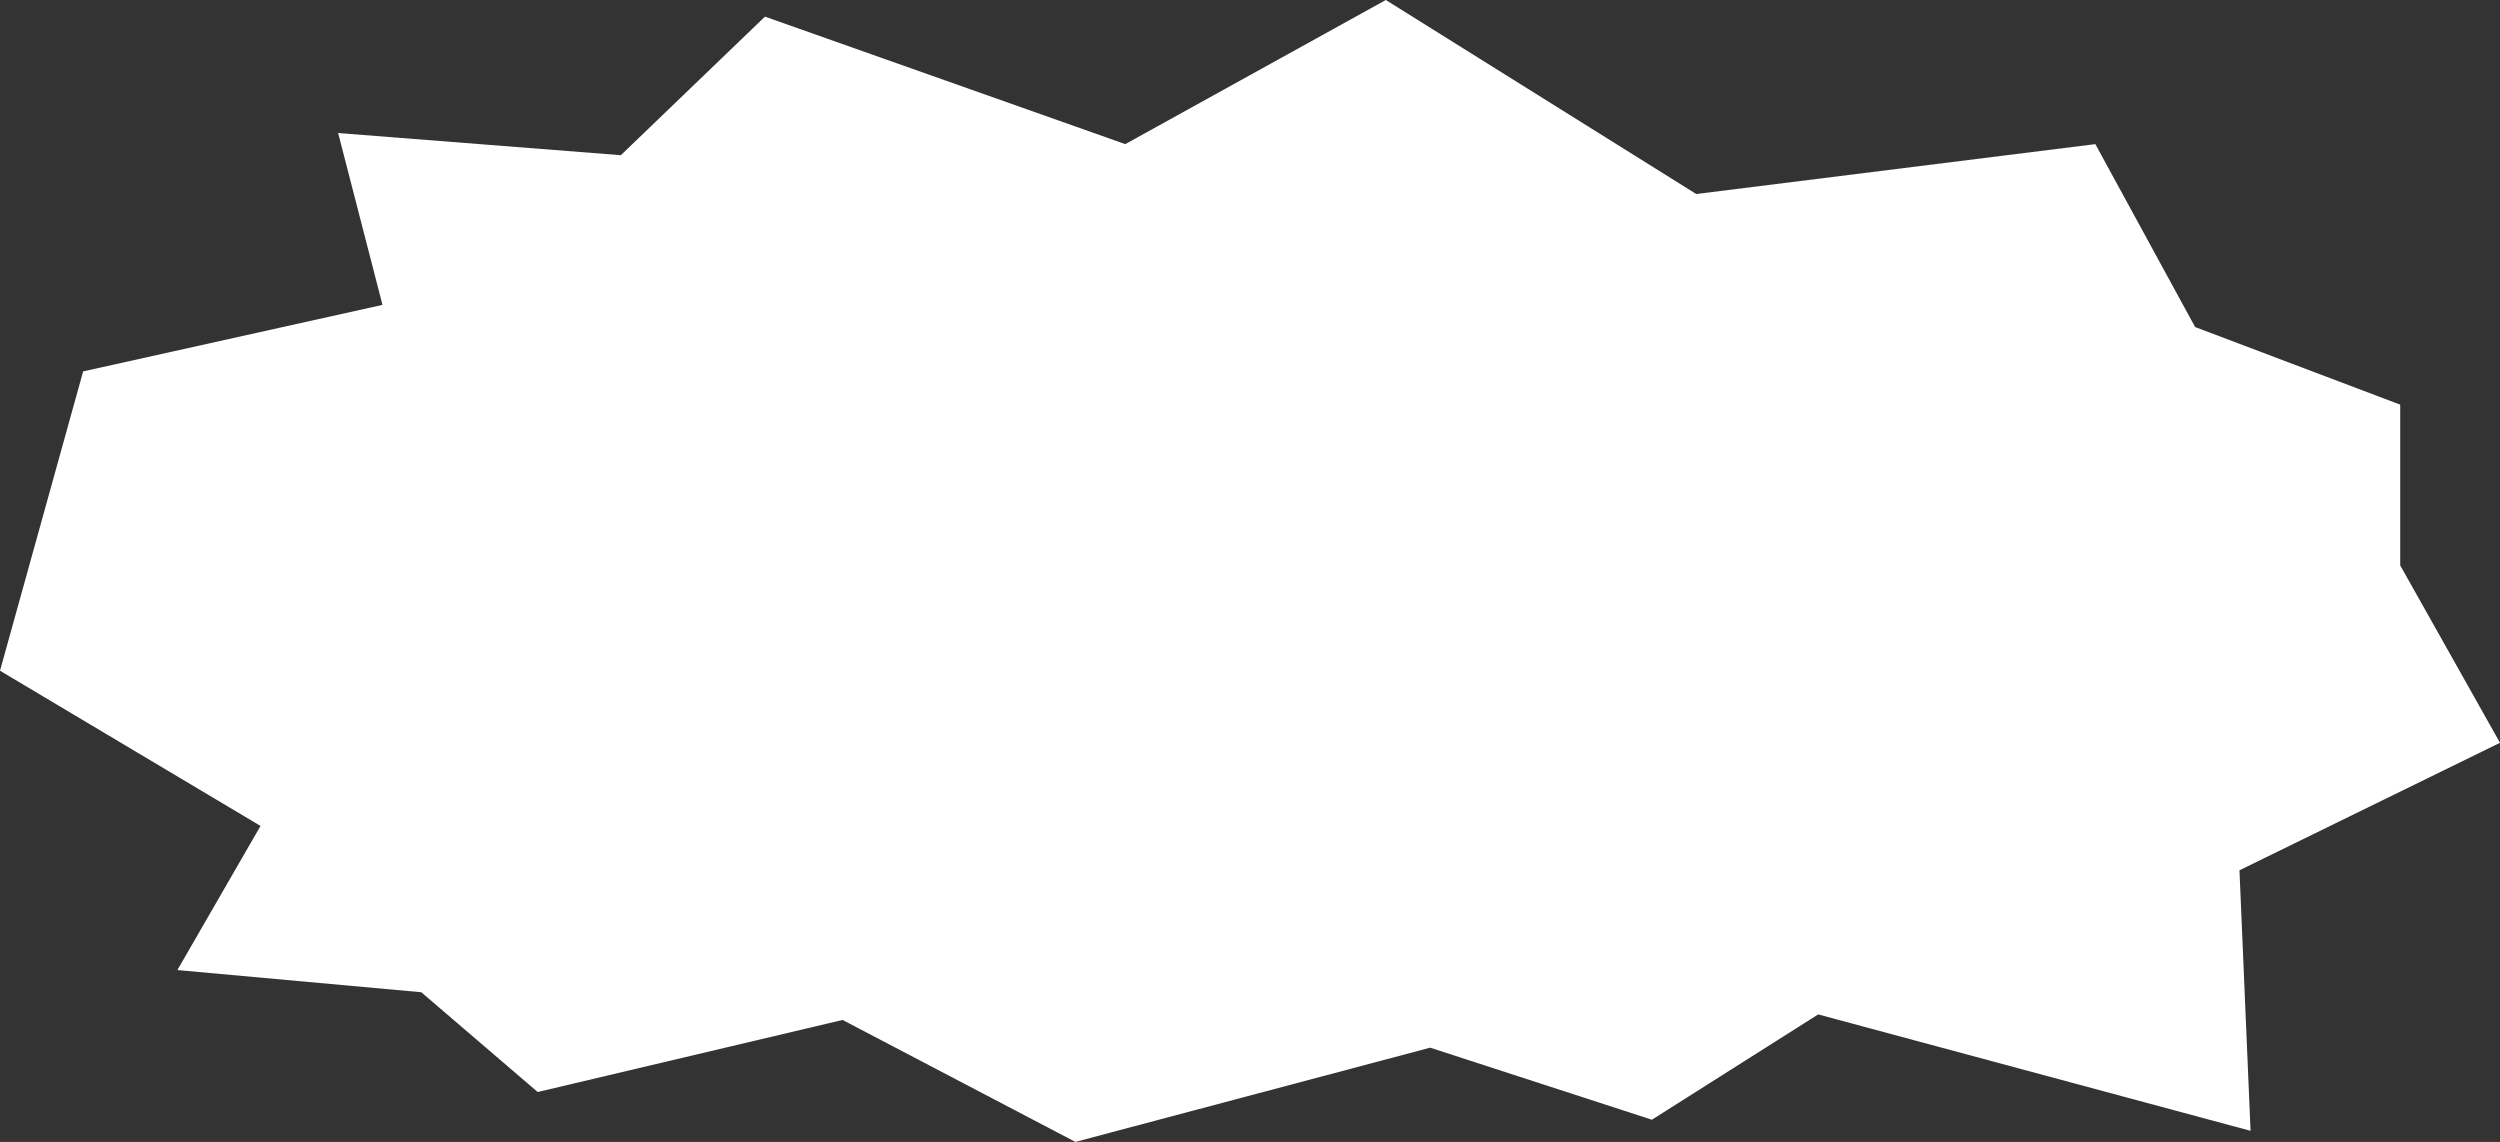 <svg xmlns="http://www.w3.org/2000/svg" width="451" height="206"><rect width="100%" height="100%" fill="#333333" stroke="none"/><path data-name="Path 153" d="m138 3 65 23 47-26 56 35 72-9 18 33 37 14v29l18 32-47 23 2 47-78-21-30 19-40-13-64 17-42-22-55 13-21-18-44-4 15-26-47-28 15-54 54-12-8-31 51 4Z" fill="#fff"/></svg>